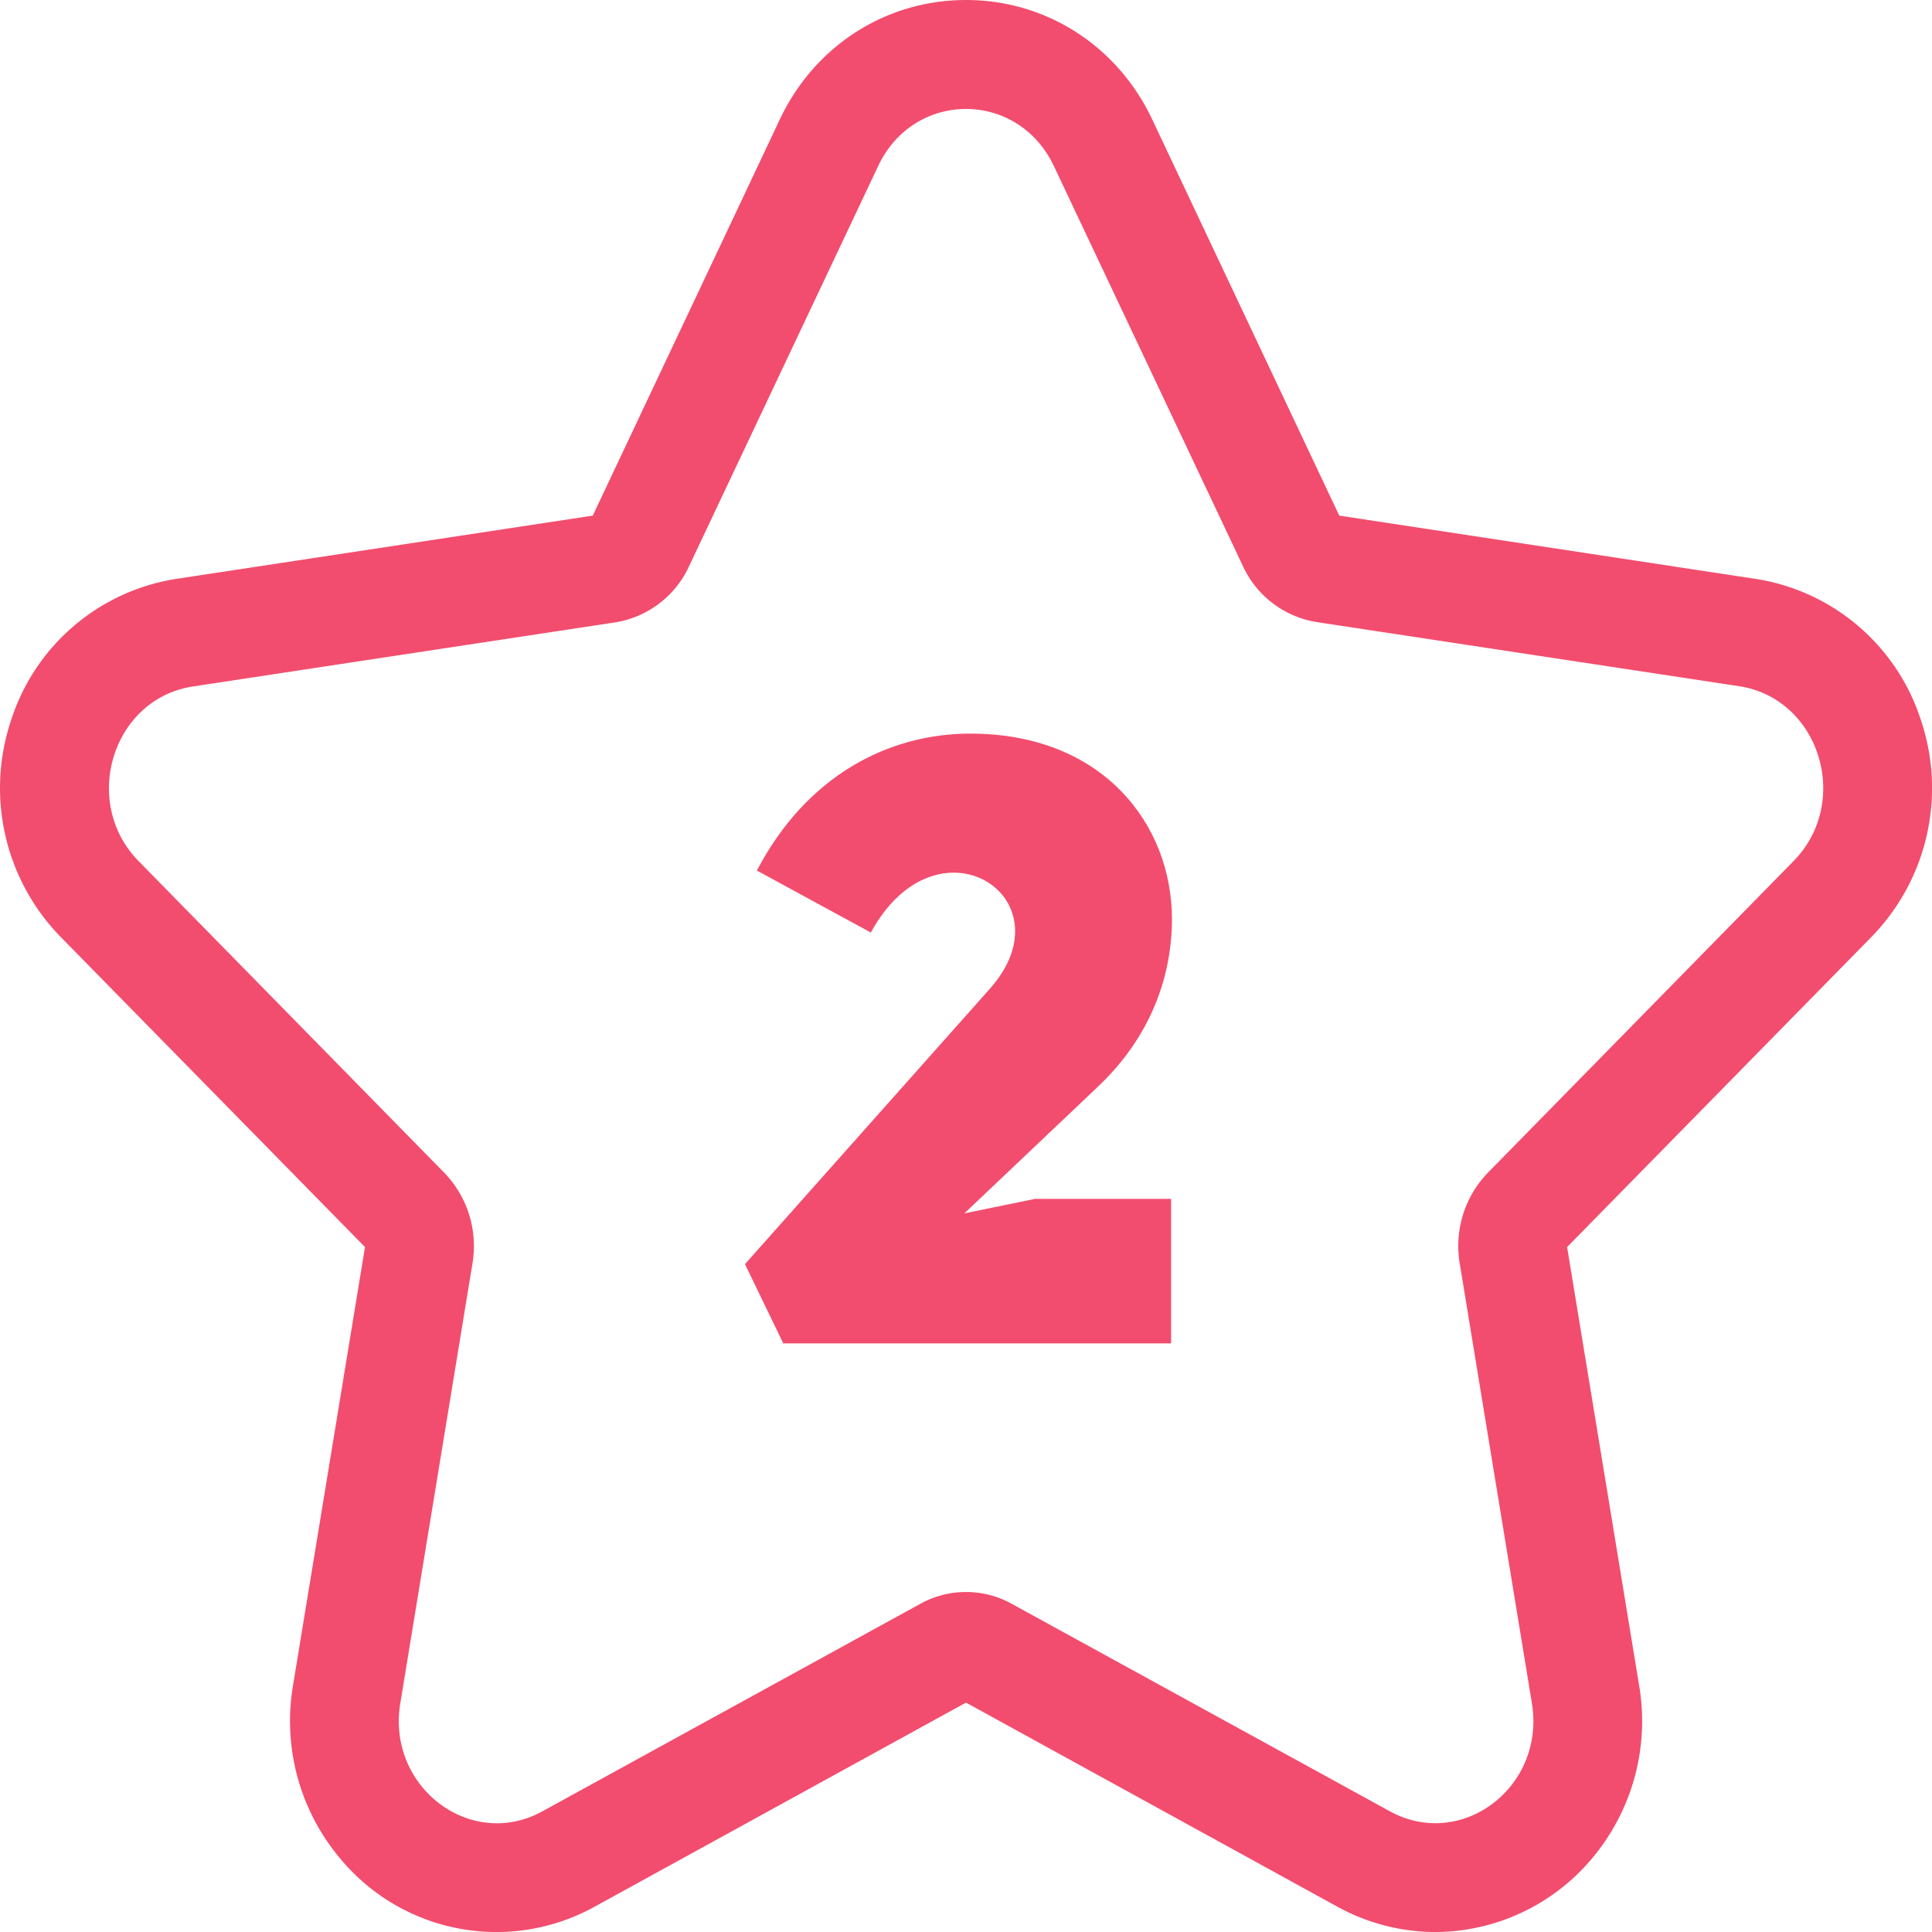 <svg viewBox="0 0 511.99 512" xmlns="http://www.w3.org/2000/svg"><g id="Layer_2" data-name="Layer 2"><g id="Layer_1-2" data-name="Layer 1"><g id="_2" fill="#f24d6e" data-name="2"><path d="m509 190.68a54.86 54.86 0 0 0 -43.78-37.28l-110.31-16.76-49.57-105c-9.22-19.51-28.12-31.64-49.34-31.64s-40.13 12.13-49.34 31.64l-49.57 105-110.33 16.76a54.84 54.84 0 0 0 -43.76 37.28 56.47 56.47 0 0 0 13.16 57.7l80.57 82.1-19.09 116.24a56.51 56.51 0 0 0 12.55 45.84 53.76 53.76 0 0 0 67.44 12.7l98.37-54.06 98.37 54.06a54.1 54.1 0 0 0 26 6.74 54.45 54.45 0 0 0 41.47-19.44 56.52 56.52 0 0 0 12.55-45.84l-19.1-116.24 80.57-82.1a56.47 56.47 0 0 0 13.14-57.7zm-33.7 37.51-81 82.58a27.91 27.91 0 0 0 -7.47 24l19.13 116.6c3.64 22.17-18.62 39.08-37.67 28.61l-100.21-54.98a25 25 0 0 0 -24.16 0l-100.17 55c-19 10.47-41.31-6.44-37.67-28.61l19.13-116.6a27.91 27.91 0 0 0 -7.47-24l-81-82.58c-15.41-15.7-6.9-43.06 14.39-46.29l112-17a26.09 26.09 0 0 0 19.5-14.92l50.09-106c9.52-20.17 37-20.17 46.56 0l50.09 106a26.09 26.09 0 0 0 19.54 14.85l112 17c21.29 3.28 29.8 30.64 14.39 46.34z"/><path d="m200.58 230.7c13.07-25 34.71-36.29 56.57-36.29 35.16 0 53.42 24.12 53.42 49.14 0 14.88-5.41 31.11-19.83 44.63l-35.17 33.36 18.71-3.83h36.07v38.29h-102.78l-10.15-21 64.92-73c21.41-24.11-14-47.1-31.56-14.87z"/></g></g></g></svg>